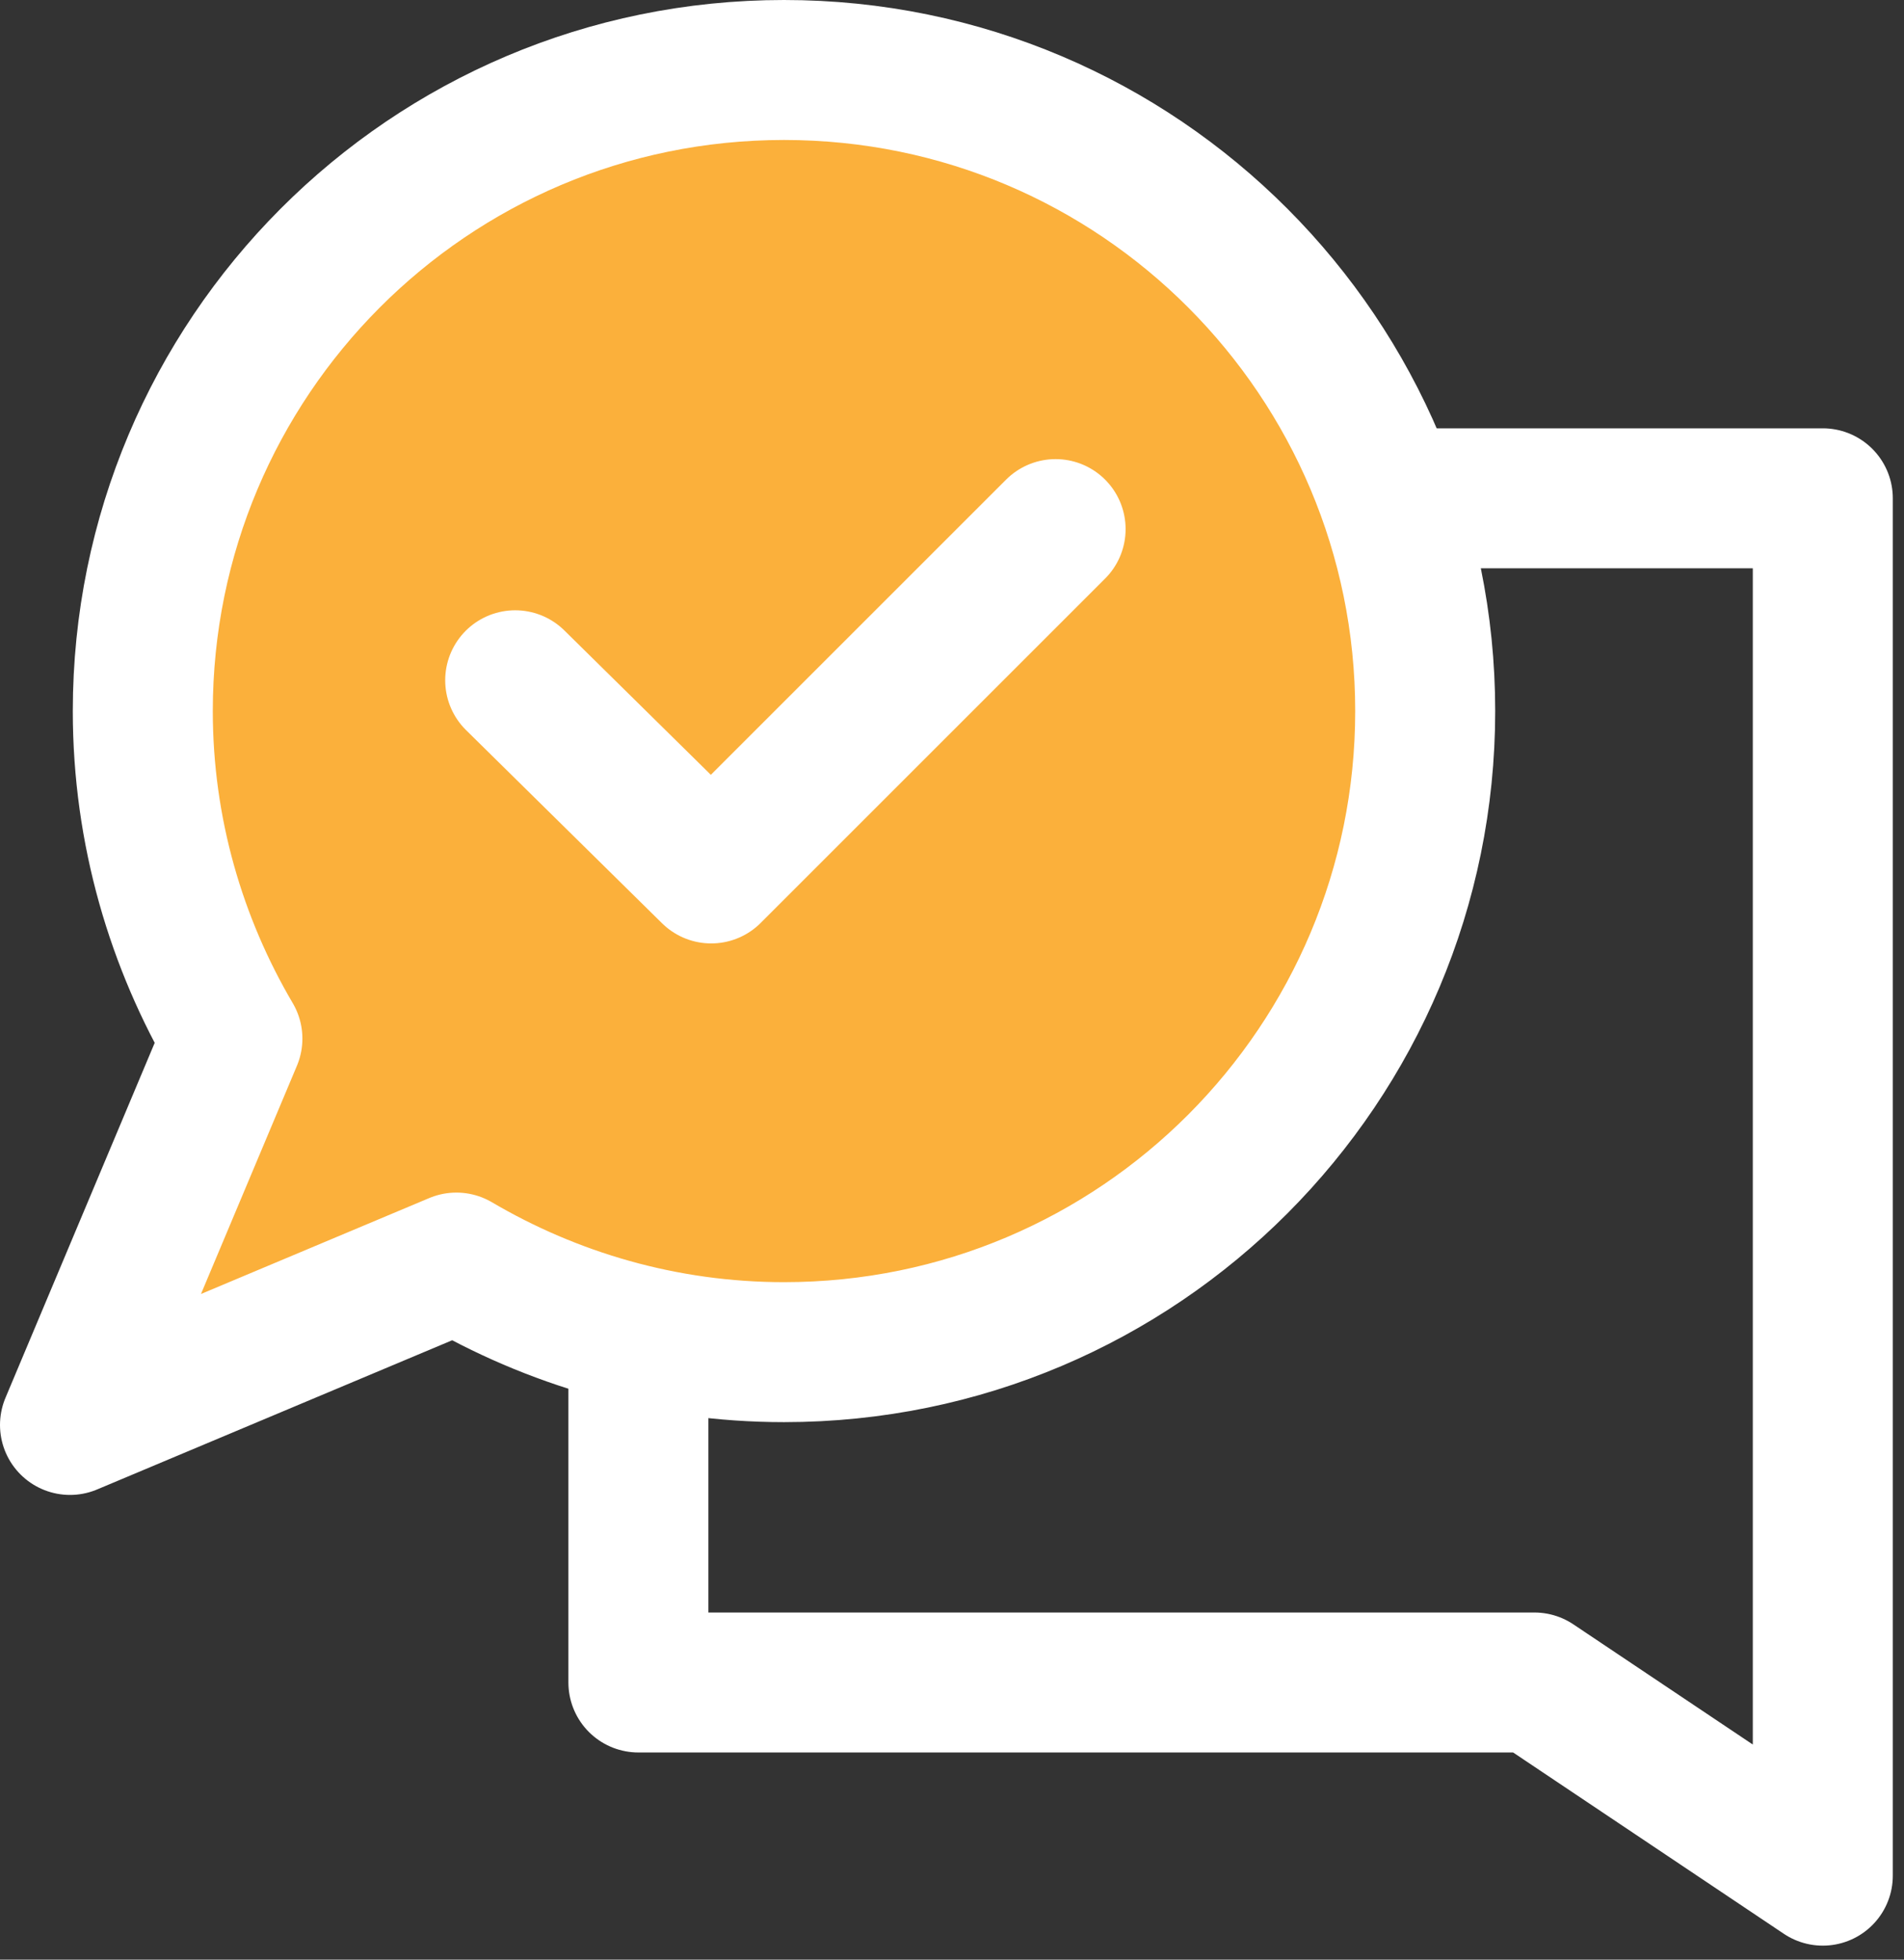 <svg width="68" height="70" viewBox="0 0 68 70" fill="none" xmlns="http://www.w3.org/2000/svg">
<rect x="0" y="0" width="68" height="70" fill="#333333" stroke="none"/>
<path d="M65.1 67L54.8 60.1H22.8V17.8H65.1V67Z" stroke="white" stroke-width="5" stroke-miterlimit="10" stroke-linecap="round" stroke-linejoin="round"/>
<path d="M28 2.5C15.3 2.5 5.1 12.8 5.1 25.4C5.1 29.7 6.3 33.7 8.3 37.1L2.5 50.9L16.3 45.1C19.7 47.1 23.7 48.3 28 48.3C40.7 48.3 50.9 38 50.9 25.4C50.9 12.8 40.7 2.5 28 2.5Z" fill="#FBB03B" stroke="white" stroke-width="5" stroke-miterlimit="10" stroke-linecap="round" stroke-linejoin="round"/>
<path d="M18.4 24.3L25.4 31.2L37.7 18.9" stroke="white" stroke-width="5" stroke-miterlimit="10" stroke-linecap="round" stroke-linejoin="round"/>
</svg>
